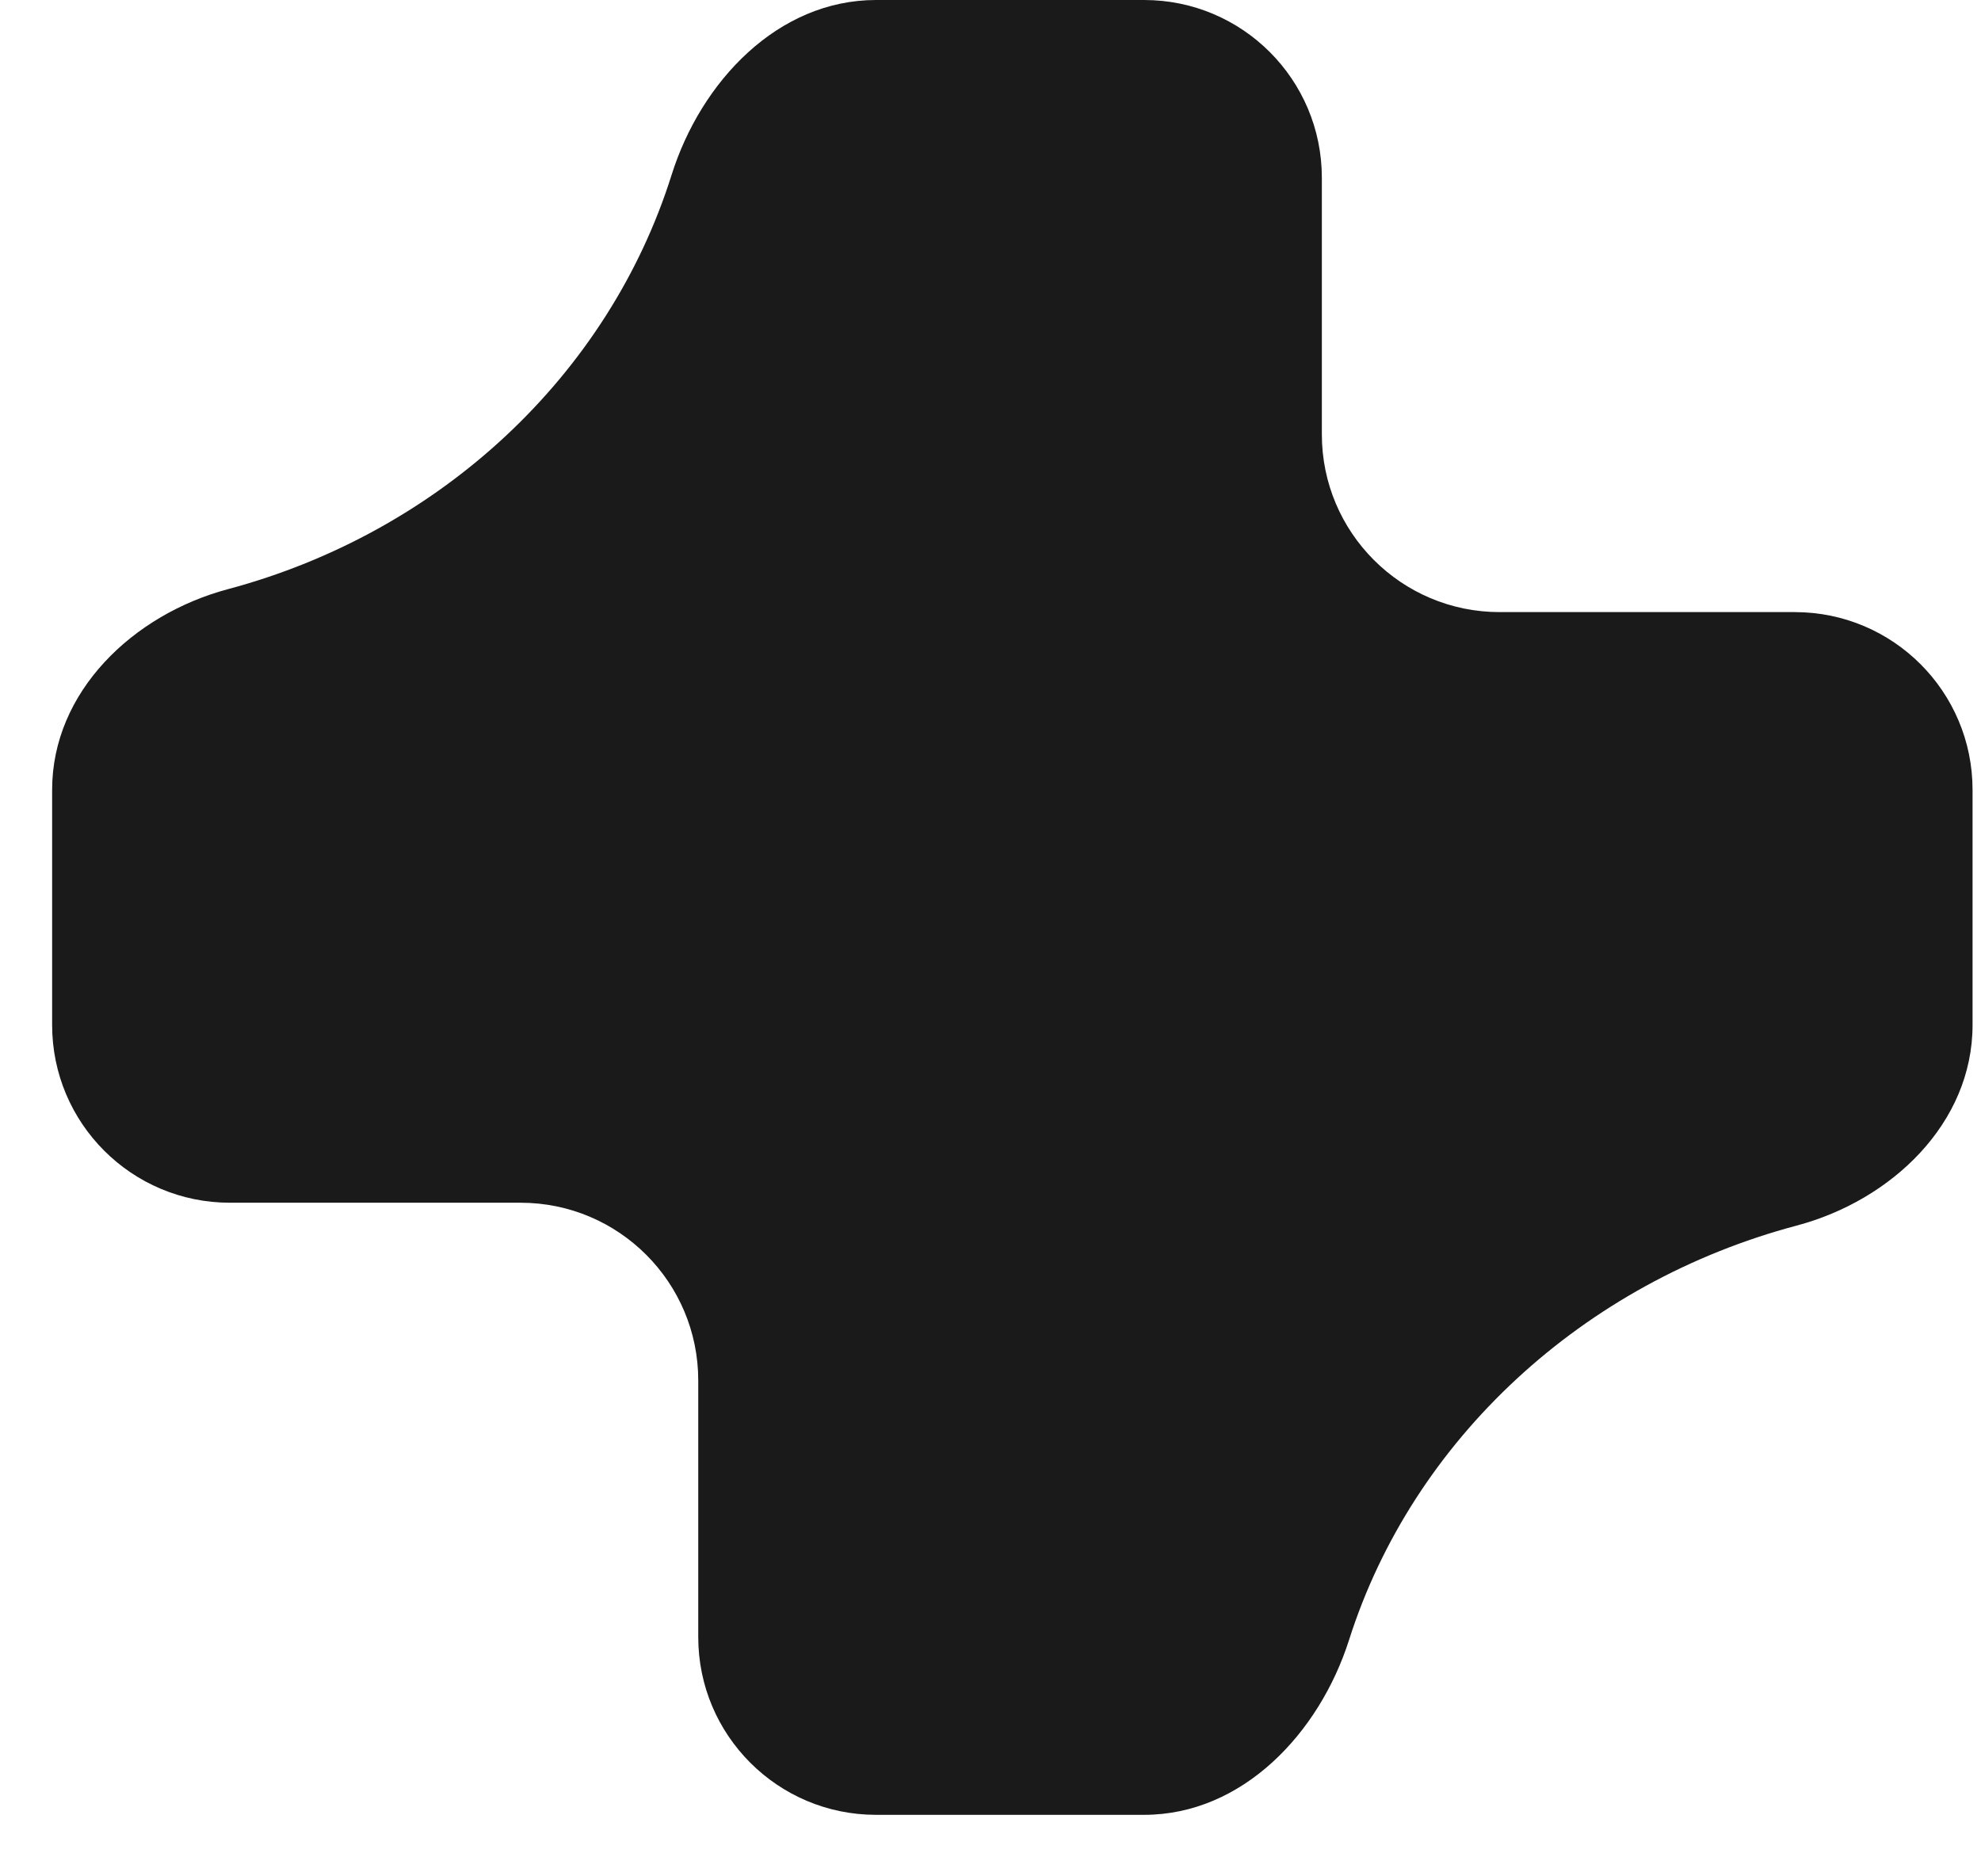 <svg width="19" height="18" viewBox="0 0 19 18" fill="none" xmlns="http://www.w3.org/2000/svg">
  <path id="Vector"
    d="M18.919 7.577C18.919 6.635 18.156 5.872 17.214 5.872H14.383C13.441 5.872 12.678 5.108 12.678 4.167V1.705C12.678 0.763 11.915 0 10.973 0H8.402C7.461 0 6.723 0.781 6.441 1.679C5.837 3.599 4.225 5.107 2.186 5.652C1.277 5.895 0.5 6.635 0.5 7.577V9.833C0.5 10.775 1.263 11.538 2.205 11.538H4.993C5.934 11.538 6.697 12.301 6.697 13.243V15.705C6.697 16.647 7.461 17.41 8.402 17.41H10.973C11.915 17.41 12.653 16.629 12.939 15.732C13.55 13.81 15.184 12.301 17.233 11.757C18.143 11.515 18.919 10.775 18.919 9.833V7.577Z"
    fill="#1A1A1A" />
</svg>